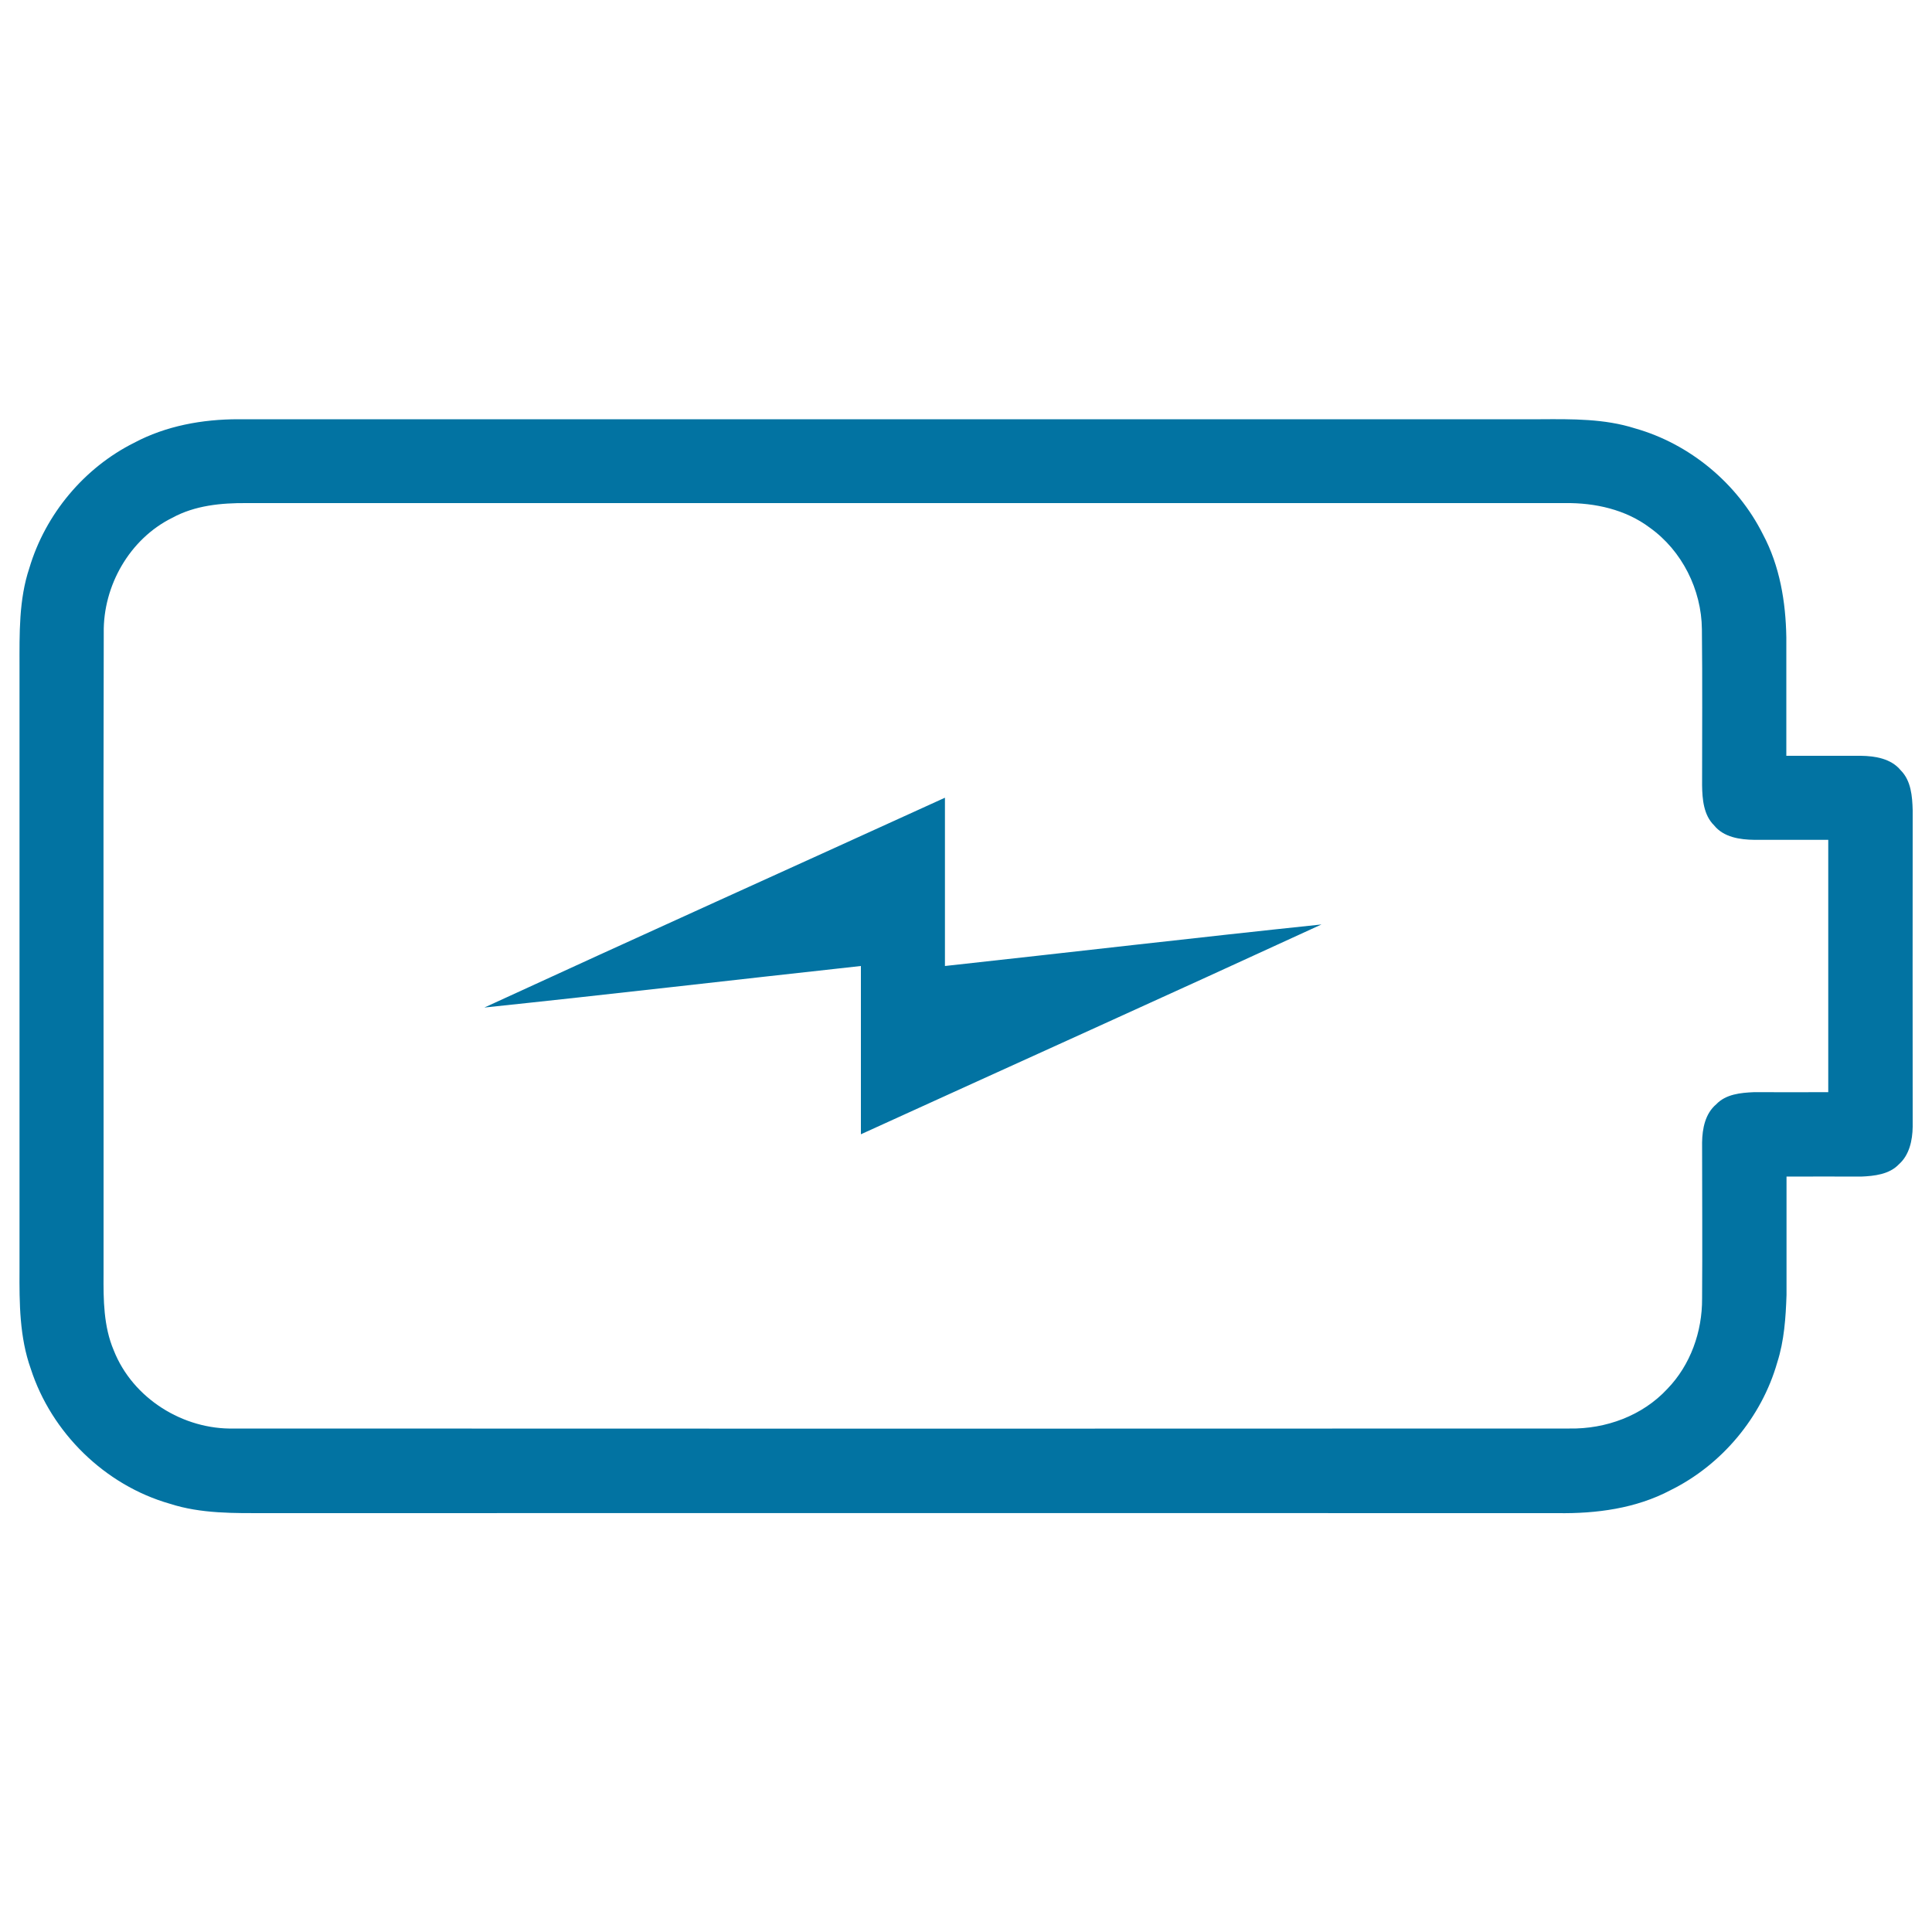 <svg xmlns="http://www.w3.org/2000/svg" viewBox="0 0 1000 1000" style="fill:#0273a2">
<title>Charge Battery Vector SVG icon</title>
<path d="M69.4,229.2c16.5-8.8,35.4-12.2,53.9-12.2c224.7,0,449.4,0,674.1,0c16.3-0.1,33.1-0.3,48.8,4.7c28.4,8,53.1,28.5,66.3,54.9c8.7,16.3,11.8,34.9,12.1,53.3c0,20.4,0,40.8,0,61.3c12.9,0,25.8,0,38.6,0c7.3,0.1,15.6,1.4,20.6,7.5c5.4,5.4,6,13.5,6.2,20.7c-0.1,54.6,0,109.2,0,163.8c-0.1,7-1.7,14.6-7.1,19.4c-5,5.3-12.8,6.1-19.6,6.4c-12.8,0-25.7-0.1-38.6,0c0,20.4,0,40.9,0,61.3c-0.4,11.7-1.2,23.7-4.8,34.9c-8.1,28.4-28.7,53-55.2,66.1c-17.9,9.5-38.5,12.2-58.5,11.9c-222.6-0.1-445.2,0-667.8,0c-16.9,0-34.3,0.4-50.6-4.9c-33.5-9.6-61.2-36.7-71.9-69.9c-5.8-16.3-5.9-33.9-5.8-51c0-104.1,0-208.2,0-312.3c0-17.1-0.4-34.7,5.1-51.1C23.5,266.1,43.6,242.1,69.4,229.2z M89.2,268c-22.1,10.9-35.9,35.2-35.5,59.6c-0.3,110.6,0,221.3-0.1,331.9c-0.1,13.3,0,27.1,5.3,39.5c9.8,24.8,35.9,41.1,62.4,40.4c230.4,0.1,460.8,0.1,691.1,0c18.8,0.3,37.7-6.6,50.6-20.5c12-12.4,18.1-29.6,18-46.8c0.2-26.9,0-53.9,0-80.8c0.1-7.1,1.6-14.9,7.3-19.7c5-5.3,12.7-6,19.6-6.3c12.8,0,25.6,0.1,38.4,0c0-43.5,0-87.1,0-130.6c-12.8,0-25.5,0-38.2,0c-7.5-0.1-15.9-1.3-20.9-7.5c-5.4-5.3-6.1-13.5-6.2-20.7c0-26.9,0.2-53.9-0.1-80.8c-0.2-20.5-10.3-40.7-27-52.6c-12.5-9.4-28.4-12.9-43.8-12.7c-227.5,0-455,0-682.5,0C114.5,260.3,100.9,261.6,89.2,268z M250.7,521.5c79.3-36.5,159-72.4,238.4-108.6c0,29,0,58.1,0,87.1c65-7.1,129.9-14.7,194.9-21.5C604.7,515,525,550.9,445.6,587.1c0-29,0-58,0-87.1C380.6,507.1,315.7,514.7,250.7,521.5z"/>
</svg>